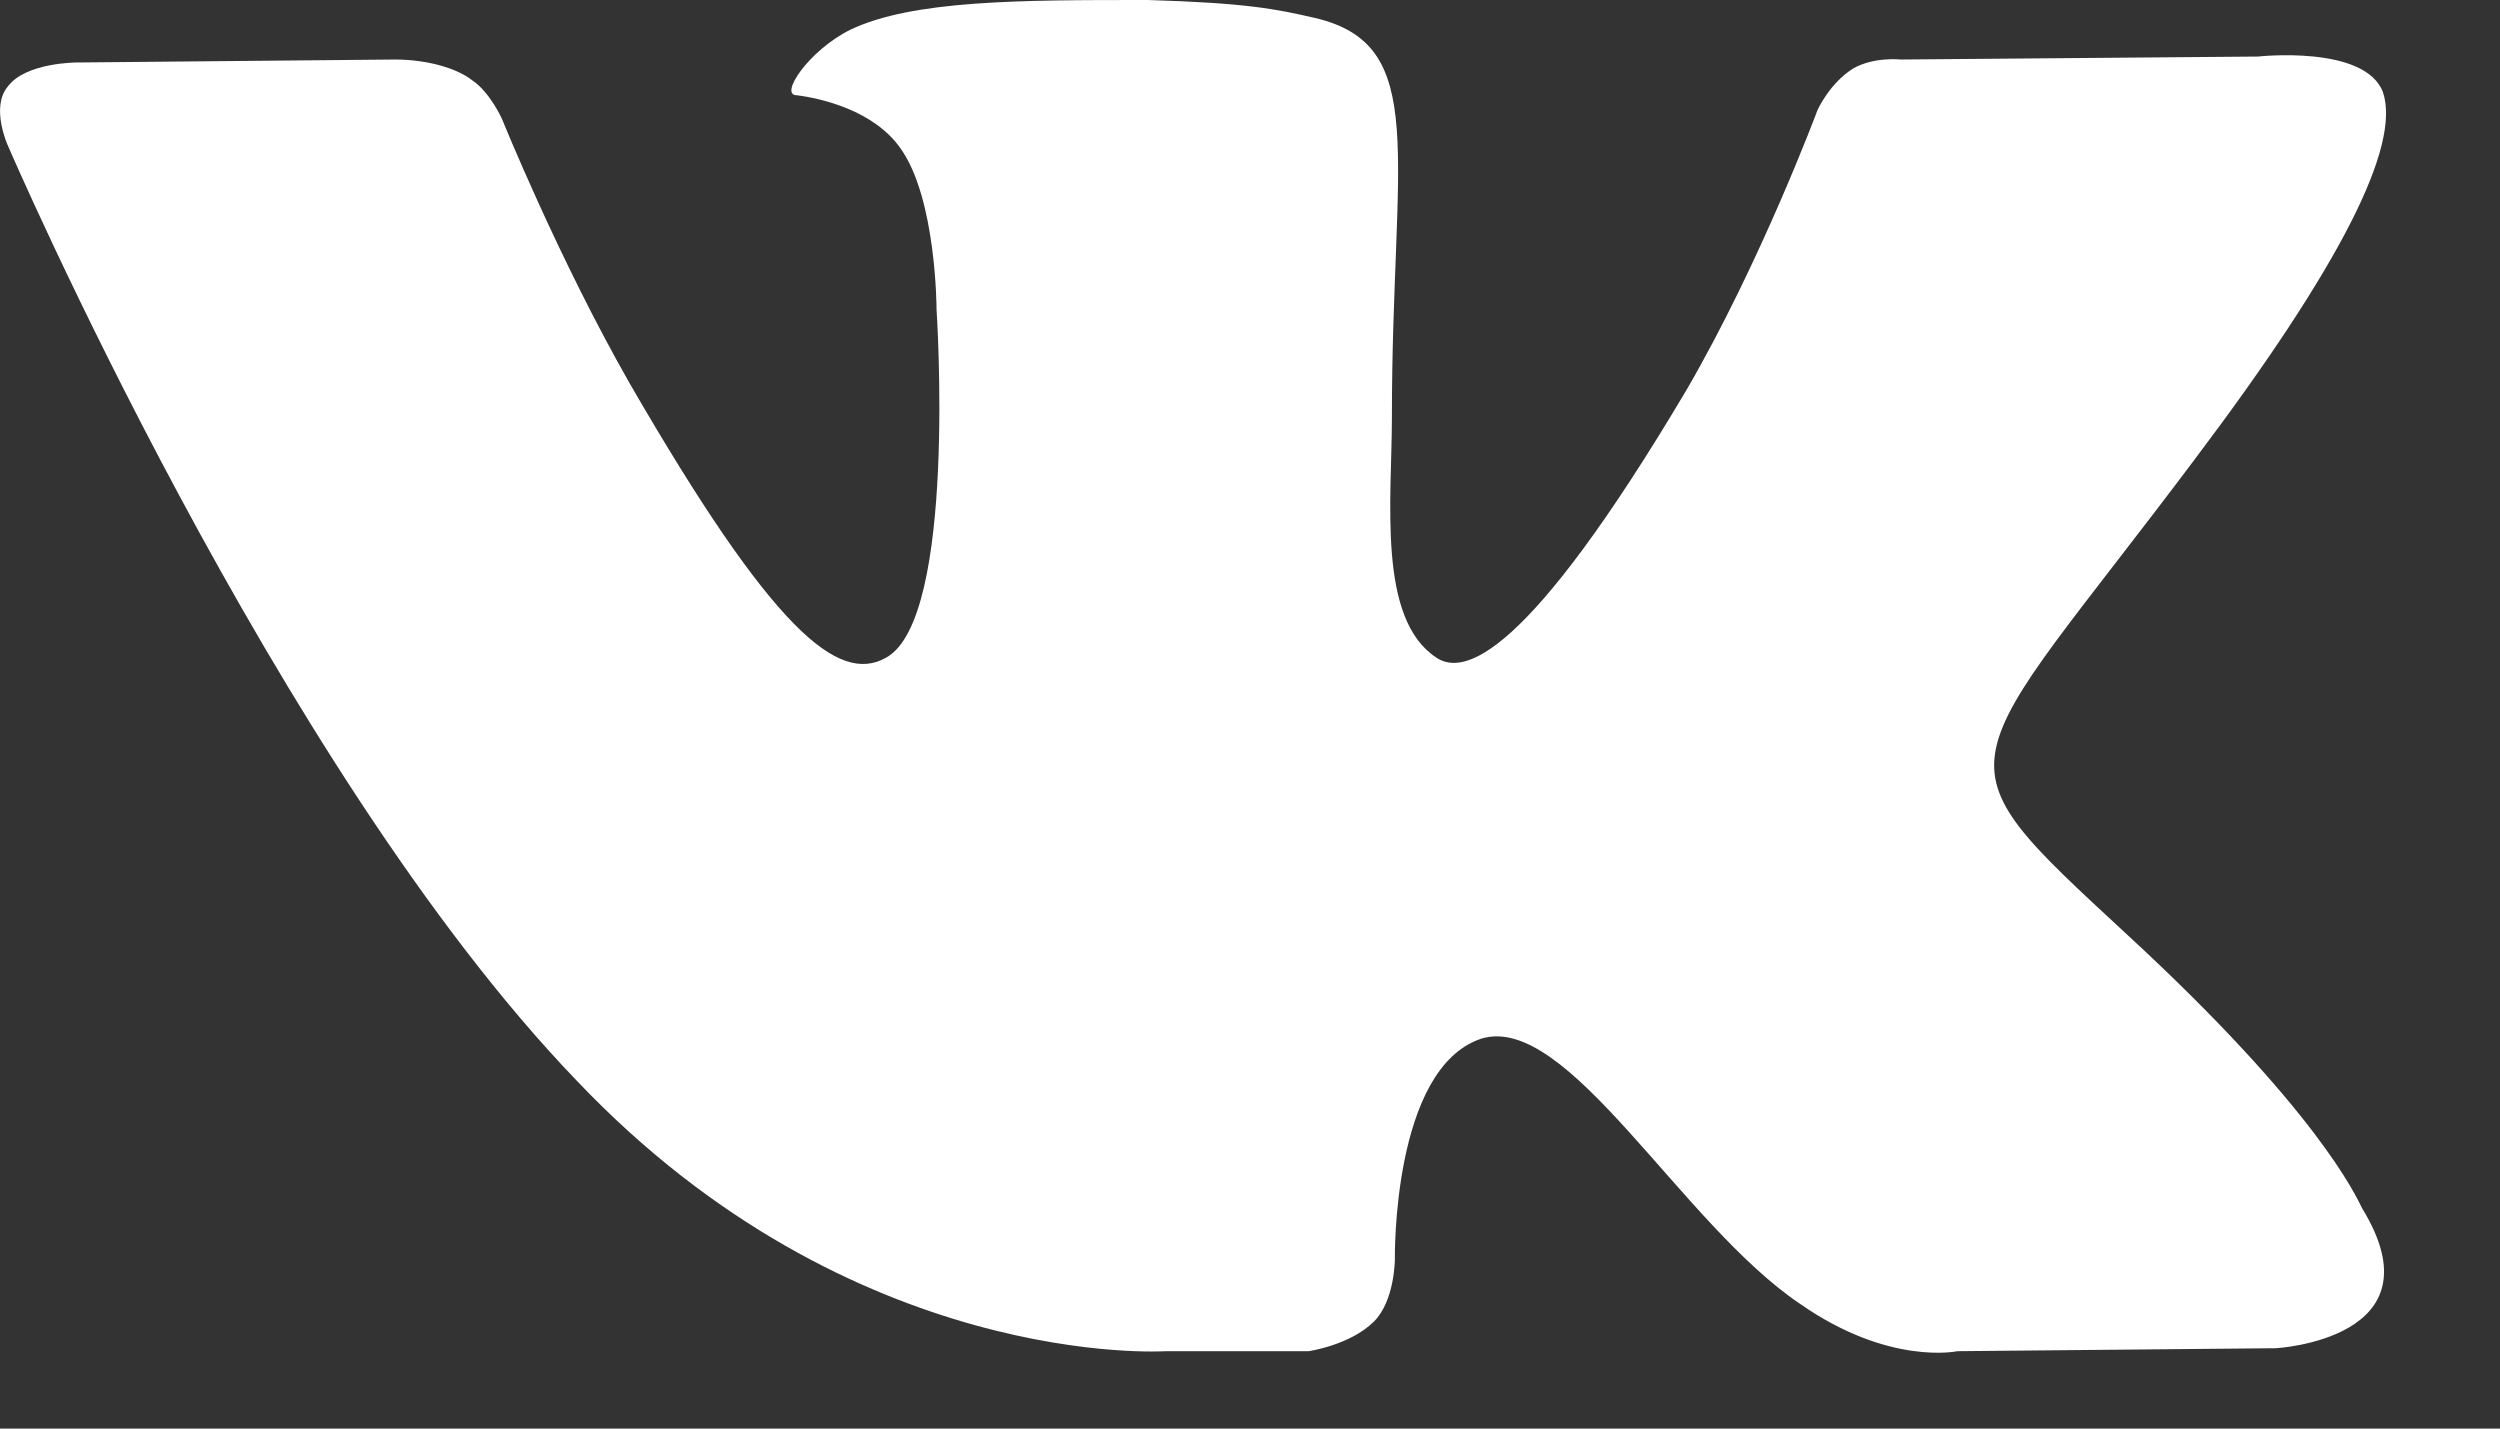 <?xml version="1.0" encoding="UTF-8"?> <svg xmlns="http://www.w3.org/2000/svg" width="21" height="12" viewBox="0 0 21 12" fill="none"><rect x="0" y="0" width="21" height="12" fill="#333333" stroke="none"/> <path fill-rule="evenodd" clip-rule="evenodd" d="M9.792 11.35H10.992C10.992 11.35 11.342 11.3 11.542 11.1C11.717 10.925 11.717 10.575 11.717 10.575C11.717 10.575 11.692 8.975 12.442 8.725C13.167 8.5 14.117 10.275 15.117 10.95C15.867 11.475 16.442 11.35 16.442 11.35L19.117 11.325C19.117 11.325 20.517 11.25 19.842 10.15C19.792 10.05 19.467 9.325 17.867 7.85C16.192 6.3 16.417 6.55 18.442 3.85C19.667 2.225 20.167 1.225 20.017 0.775C19.867 0.375 18.967 0.475 18.967 0.475L15.967 0.5C15.967 0.5 15.742 0.475 15.567 0.575C15.367 0.7 15.267 0.925 15.267 0.925C15.267 0.925 14.792 2.2 14.167 3.275C12.817 5.55 12.292 5.675 12.067 5.525C11.567 5.2 11.692 4.2 11.692 3.5C11.692 1.3 12.017 0.375 11.042 0.15C10.717 0.075 10.467 0.025 9.642 0C8.567 0 7.667 0 7.142 0.25C6.792 0.425 6.542 0.8 6.692 0.8C6.892 0.825 7.342 0.925 7.567 1.25C7.867 1.675 7.867 2.6 7.867 2.6C7.867 2.6 8.042 5.2 7.442 5.525C7.042 5.75 6.492 5.3 5.292 3.225C4.692 2.175 4.217 1 4.217 1C4.217 1 4.117 0.775 3.967 0.675C3.842 0.575 3.592 0.5 3.317 0.5L0.642 0.525C0.642 0.525 0.217 0.525 0.067 0.725C-0.083 0.9 0.067 1.225 0.067 1.225C0.067 1.225 2.317 6.45 4.842 9.075C7.167 11.525 9.792 11.35 9.792 11.35Z" fill="white"></path> </svg> 